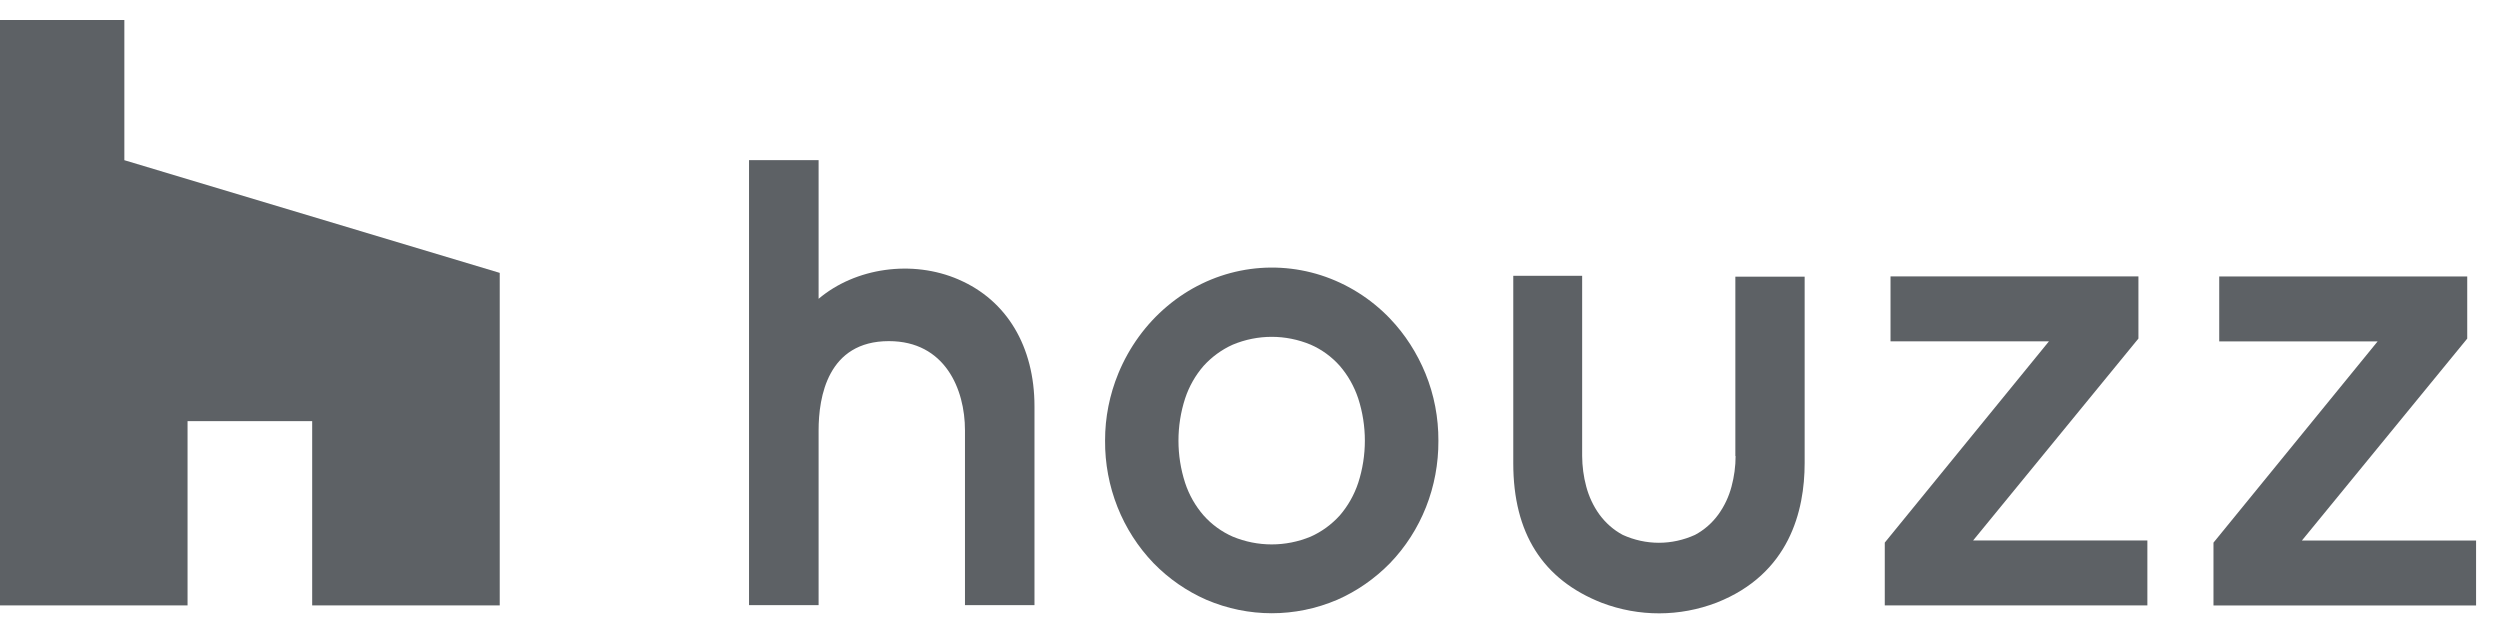 <svg xmlns:xlink="http://www.w3.org/1999/xlink" xmlns="http://www.w3.org/2000/svg" width="100" height="25" viewBox="0 0 100 25" fill="none">
<path d="M12.487 24.215H19.989V10.915L4.974 6.408V0.801H0V24.215H7.502V16.845H12.487V24.215Z" fill="#5D6165"/>
<path d="M55.607 12.75C54.835 11.943 53.883 11.347 52.838 11.01C51.794 10.676 50.689 10.613 49.617 10.828C48.544 11.043 47.538 11.532 46.689 12.247C45.839 12.961 45.166 13.887 44.734 14.935C44.384 15.784 44.2 16.702 44.203 17.624C44.196 18.535 44.366 19.439 44.699 20.28C45.032 21.12 45.524 21.883 46.14 22.524C46.749 23.15 47.468 23.646 48.254 23.991C49.932 24.709 51.812 24.709 53.49 23.991C54.276 23.646 54.994 23.146 55.603 22.524C56.219 21.883 56.708 21.124 57.041 20.283C57.373 19.443 57.54 18.543 57.536 17.632C57.54 16.706 57.366 15.791 57.019 14.943C56.683 14.124 56.205 13.376 55.603 12.747L55.607 12.75ZM54.329 19.313C54.169 19.795 53.918 20.239 53.592 20.617C53.263 20.98 52.867 21.269 52.428 21.465C51.426 21.88 50.31 21.88 49.309 21.465C48.87 21.272 48.469 20.983 48.144 20.617C47.815 20.239 47.563 19.798 47.404 19.313C47.05 18.221 47.05 17.032 47.404 15.939C47.563 15.458 47.815 15.013 48.144 14.635C48.473 14.273 48.87 13.984 49.309 13.787C50.31 13.369 51.426 13.369 52.428 13.787C52.87 13.98 53.267 14.269 53.592 14.635C53.918 15.013 54.169 15.458 54.329 15.939C54.683 17.032 54.683 18.221 54.329 19.313Z" fill="#5D6165"/>
<path d="M85.537 13.542V11.057H75.621V13.653H81.958L75.391 21.704V24.215H85.895V21.619H78.924L85.537 13.542Z" fill="#5D6165"/>
<path d="M92.076 21.621L98.689 13.544V11.059H88.769V13.655H95.106L88.539 21.706V24.218H99.043V21.621H92.072H92.076Z" fill="#5D6165"/>
<path d="M38.348 11.182C36.493 10.378 34.216 10.708 32.744 11.952V6.404H29.961V24.204H32.744V17.211C32.744 15.878 33.108 13.645 35.555 13.645C37.799 13.645 38.599 15.567 38.599 17.211V24.204H41.379V16.252C41.379 13.86 40.27 12.008 38.344 11.182H38.348Z" fill="#5D6165"/>
<path d="M69.424 18.24C69.424 18.651 69.368 19.063 69.262 19.459C69.156 19.863 68.978 20.24 68.738 20.574C68.49 20.918 68.168 21.2 67.799 21.396C67.343 21.603 66.851 21.711 66.355 21.711C65.859 21.711 65.367 21.603 64.911 21.396C64.542 21.2 64.224 20.918 63.972 20.574C63.732 20.24 63.555 19.859 63.449 19.459C63.342 19.063 63.289 18.651 63.286 18.24V11.033H60.531V18.533C60.531 21.326 61.707 23.185 64.075 24.114C65.562 24.677 67.187 24.674 68.671 24.103C71.577 22.955 72.186 20.433 72.186 18.522V11.066H69.414V18.244L69.424 18.24Z" fill="#5D6165"/>
</svg>